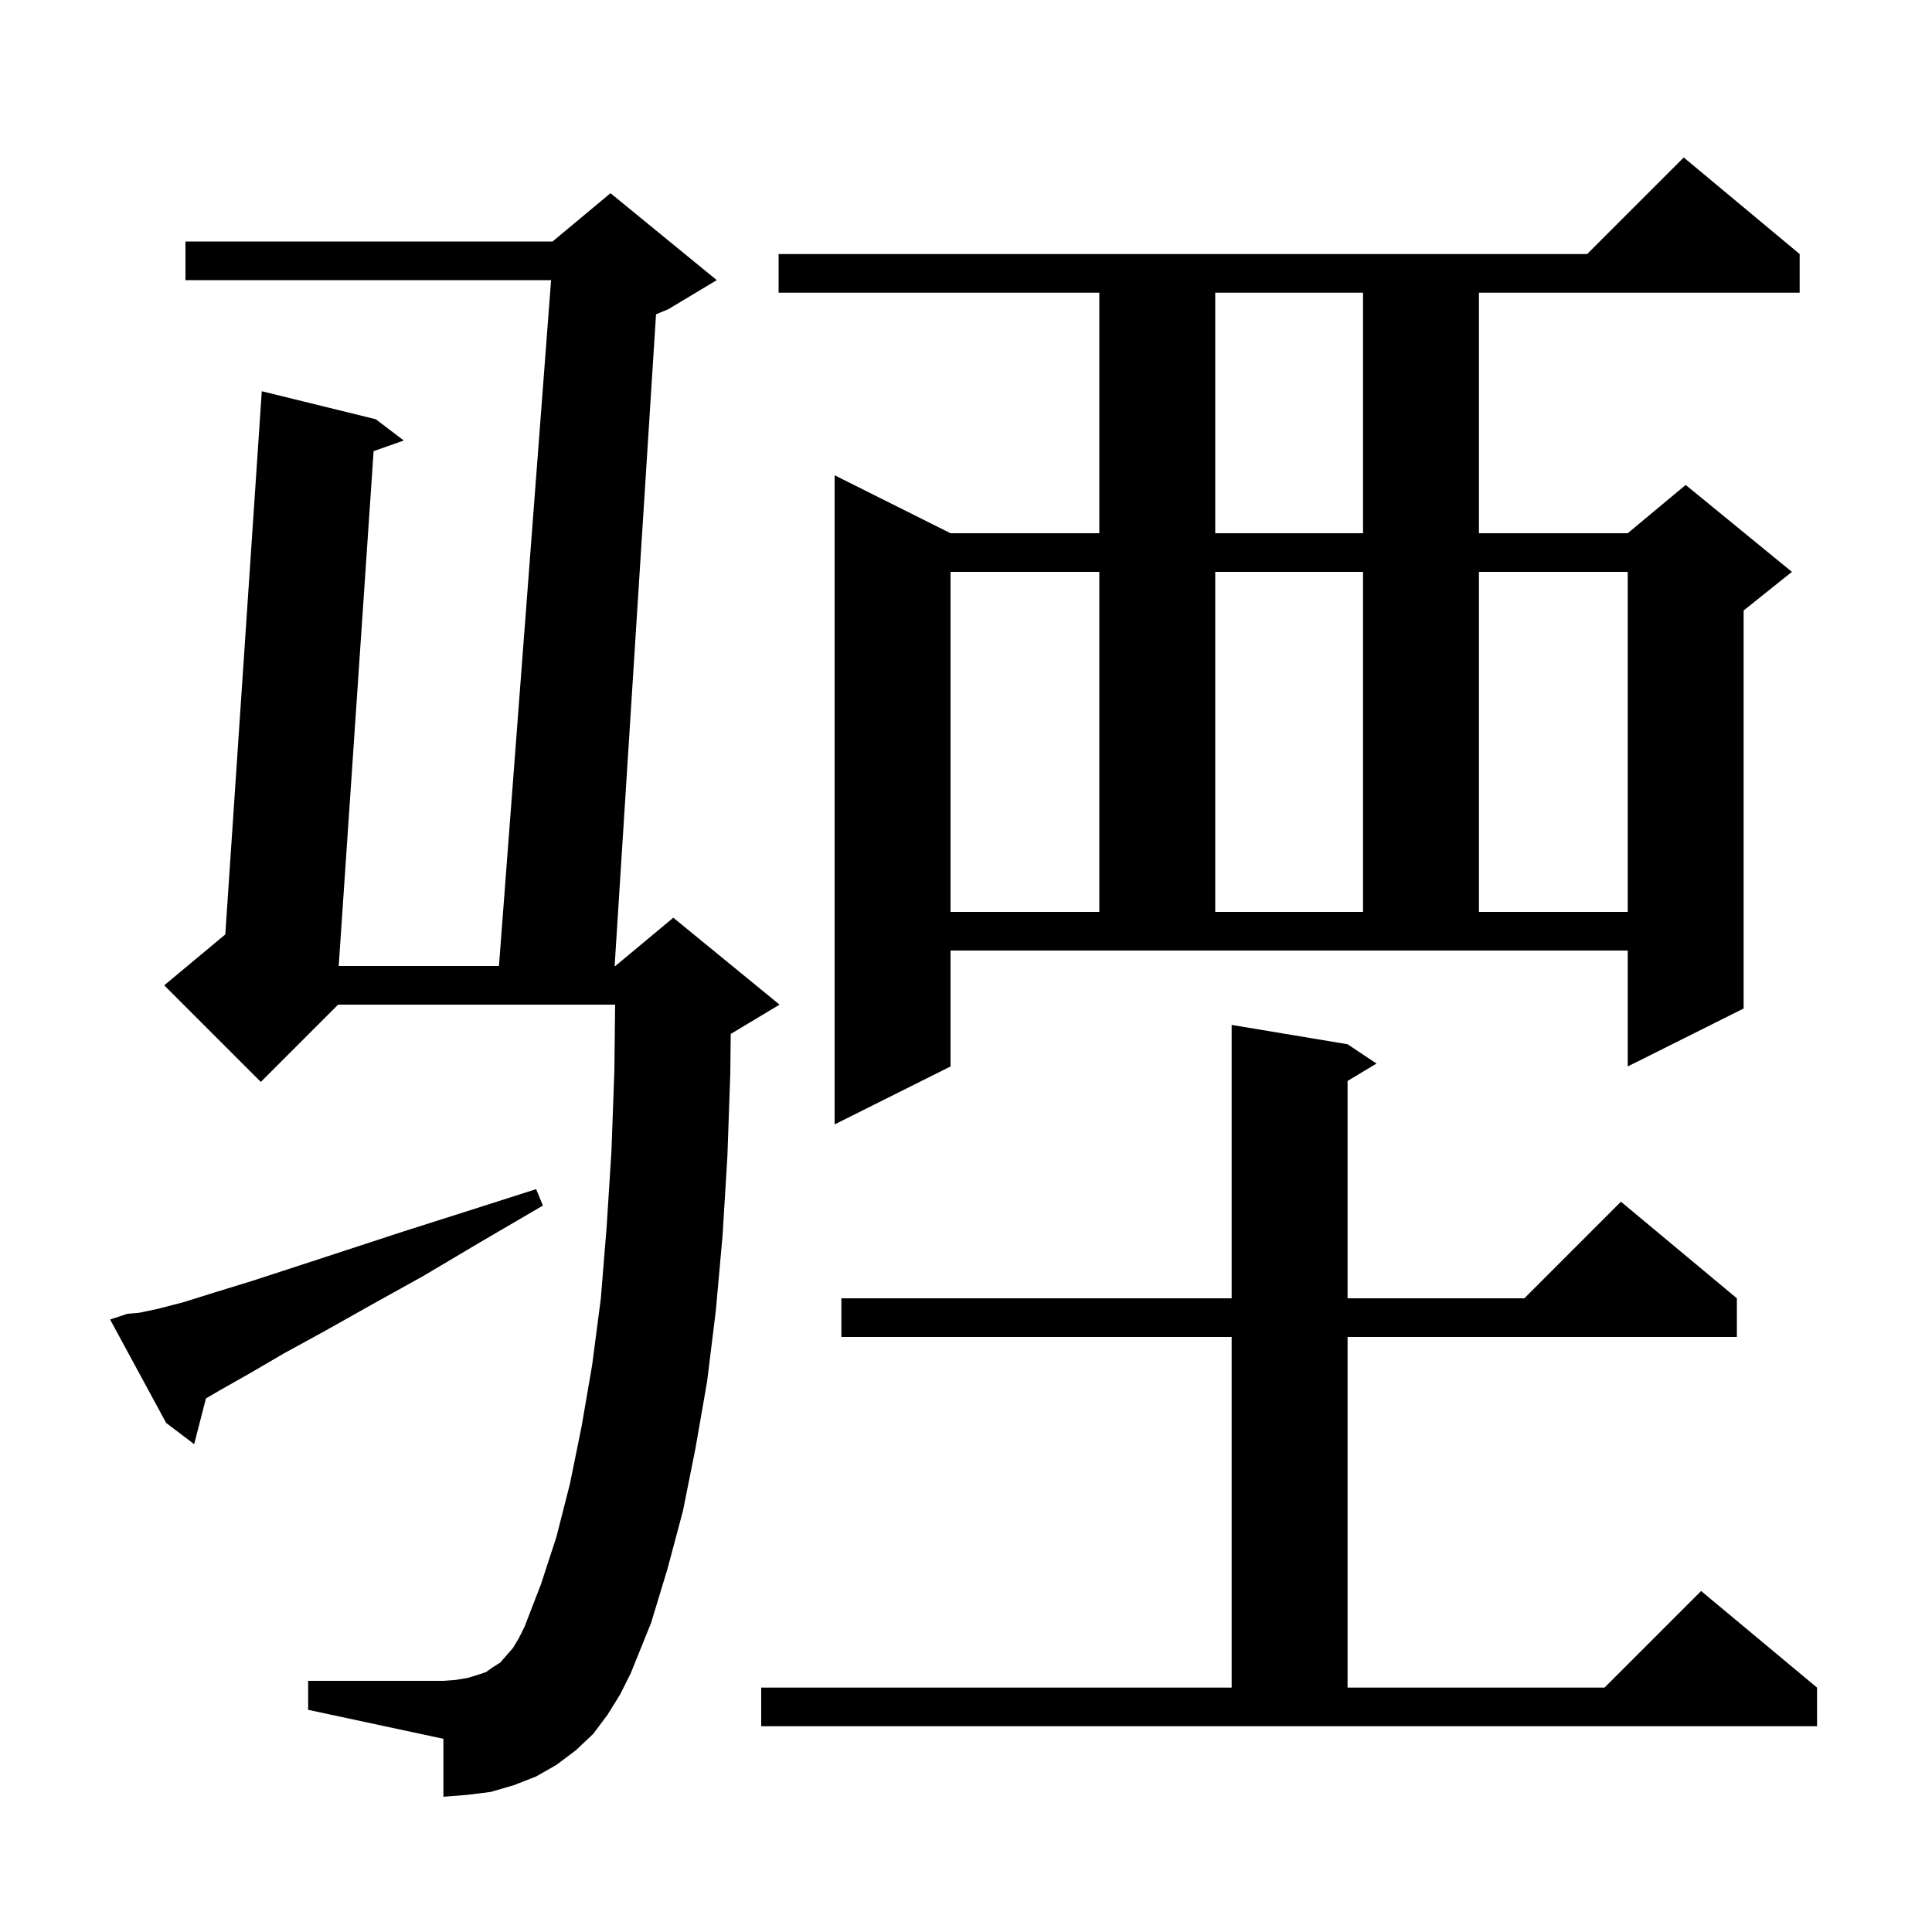 <svg xmlns="http://www.w3.org/2000/svg" xmlns:xlink="http://www.w3.org/1999/xlink" version="1.1" baseProfile="full" viewBox="0 0 200 200" width="200" height="200"><g fill="currentColor"><path d="M 78.8 174.7 L 127.5 174.7 L 127.5 138.4 L 87.1 138.4 L 87.1 134.4 L 127.5 134.4 L 127.5 106.1 L 139.5 108.1 L 142.5 110.1 L 139.5 111.9 L 139.5 134.4 L 157.8 134.4 L 167.8 124.4 L 179.8 134.4 L 179.8 138.4 L 139.5 138.4 L 139.5 174.7 L 166.1 174.7 L 176.1 164.7 L 188.1 174.7 L 188.1 178.7 L 78.8 178.7 Z M 62.9 177.5 L 61.4 179.5 L 59.6 181.2 L 57.6 182.7 L 55.5 183.9 L 53.2 184.8 L 50.8 185.5 L 48.4 185.8 L 45.9 186.0 L 45.9 180.0 L 31.9 177.0 L 31.9 174.0 L 45.9 174.0 L 47.2 173.9 L 48.4 173.7 L 49.4 173.4 L 50.3 173.1 L 51.0 172.6 L 51.8 172.1 L 52.4 171.4 L 53.1 170.6 L 53.7 169.6 L 54.3 168.4 L 56.0 164.0 L 57.6 159.1 L 59.0 153.6 L 60.2 147.7 L 61.3 141.3 L 62.2 134.4 L 62.8 127.0 L 63.3 119.1 L 63.6 110.8 L 63.677 104.0 L 35.0 104.0 L 27.0 112.0 L 17.0 102.0 L 23.323 96.731 L 27.1 40.5 L 38.9 43.4 L 41.8 45.6 L 38.676 46.703 L 35.063 100.0 L 51.652 100.0 L 57.048 29.0 L 19.2 29.0 L 19.2 25.0 L 57.2 25.0 L 63.2 20.0 L 74.2 29.0 L 69.2 32.0 L 67.912 32.537 L 63.627 100.0 L 63.7 100.0 L 69.7 95.0 L 80.7 104.0 L 75.7 107.0 L 75.645 107.023 L 75.6 111.1 L 75.3 119.7 L 74.8 127.9 L 74.1 135.7 L 73.2 143.0 L 72.0 149.9 L 70.7 156.4 L 69.1 162.4 L 67.4 168.0 L 65.3 173.2 L 64.2 175.4 Z M 13.2 136.0 L 14.4 135.9 L 16.3 135.5 L 19.0 134.8 L 22.2 133.8 L 26.1 132.6 L 30.7 131.1 L 35.9 129.4 L 41.7 127.5 L 48.3 125.4 L 55.5 123.1 L 56.2 124.8 L 49.7 128.6 L 43.8 132.1 L 38.4 135.1 L 33.6 137.8 L 29.4 140.1 L 25.8 142.2 L 22.8 143.9 L 21.318 144.765 L 20.1 149.5 L 17.2 147.3 L 11.4 136.6 Z M 98.4 110.4 L 86.4 116.4 L 86.4 49.2 L 98.4 55.2 L 113.8 55.2 L 113.8 30.3 L 80.6 30.3 L 80.6 26.3 L 164.3 26.3 L 174.3 16.3 L 186.3 26.3 L 186.3 30.3 L 153.1 30.3 L 153.1 55.2 L 168.5 55.2 L 174.5 50.2 L 185.5 59.2 L 180.5 63.2 L 180.5 104.4 L 168.5 110.4 L 168.5 98.4 L 98.4 98.4 Z M 98.4 59.2 L 98.4 94.4 L 113.8 94.4 L 113.8 59.2 Z M 125.8 59.2 L 125.8 94.4 L 141.1 94.4 L 141.1 59.2 Z M 153.1 59.2 L 153.1 94.4 L 168.5 94.4 L 168.5 59.2 Z M 125.8 30.3 L 125.8 55.2 L 141.1 55.2 L 141.1 30.3 Z "/></g></svg>